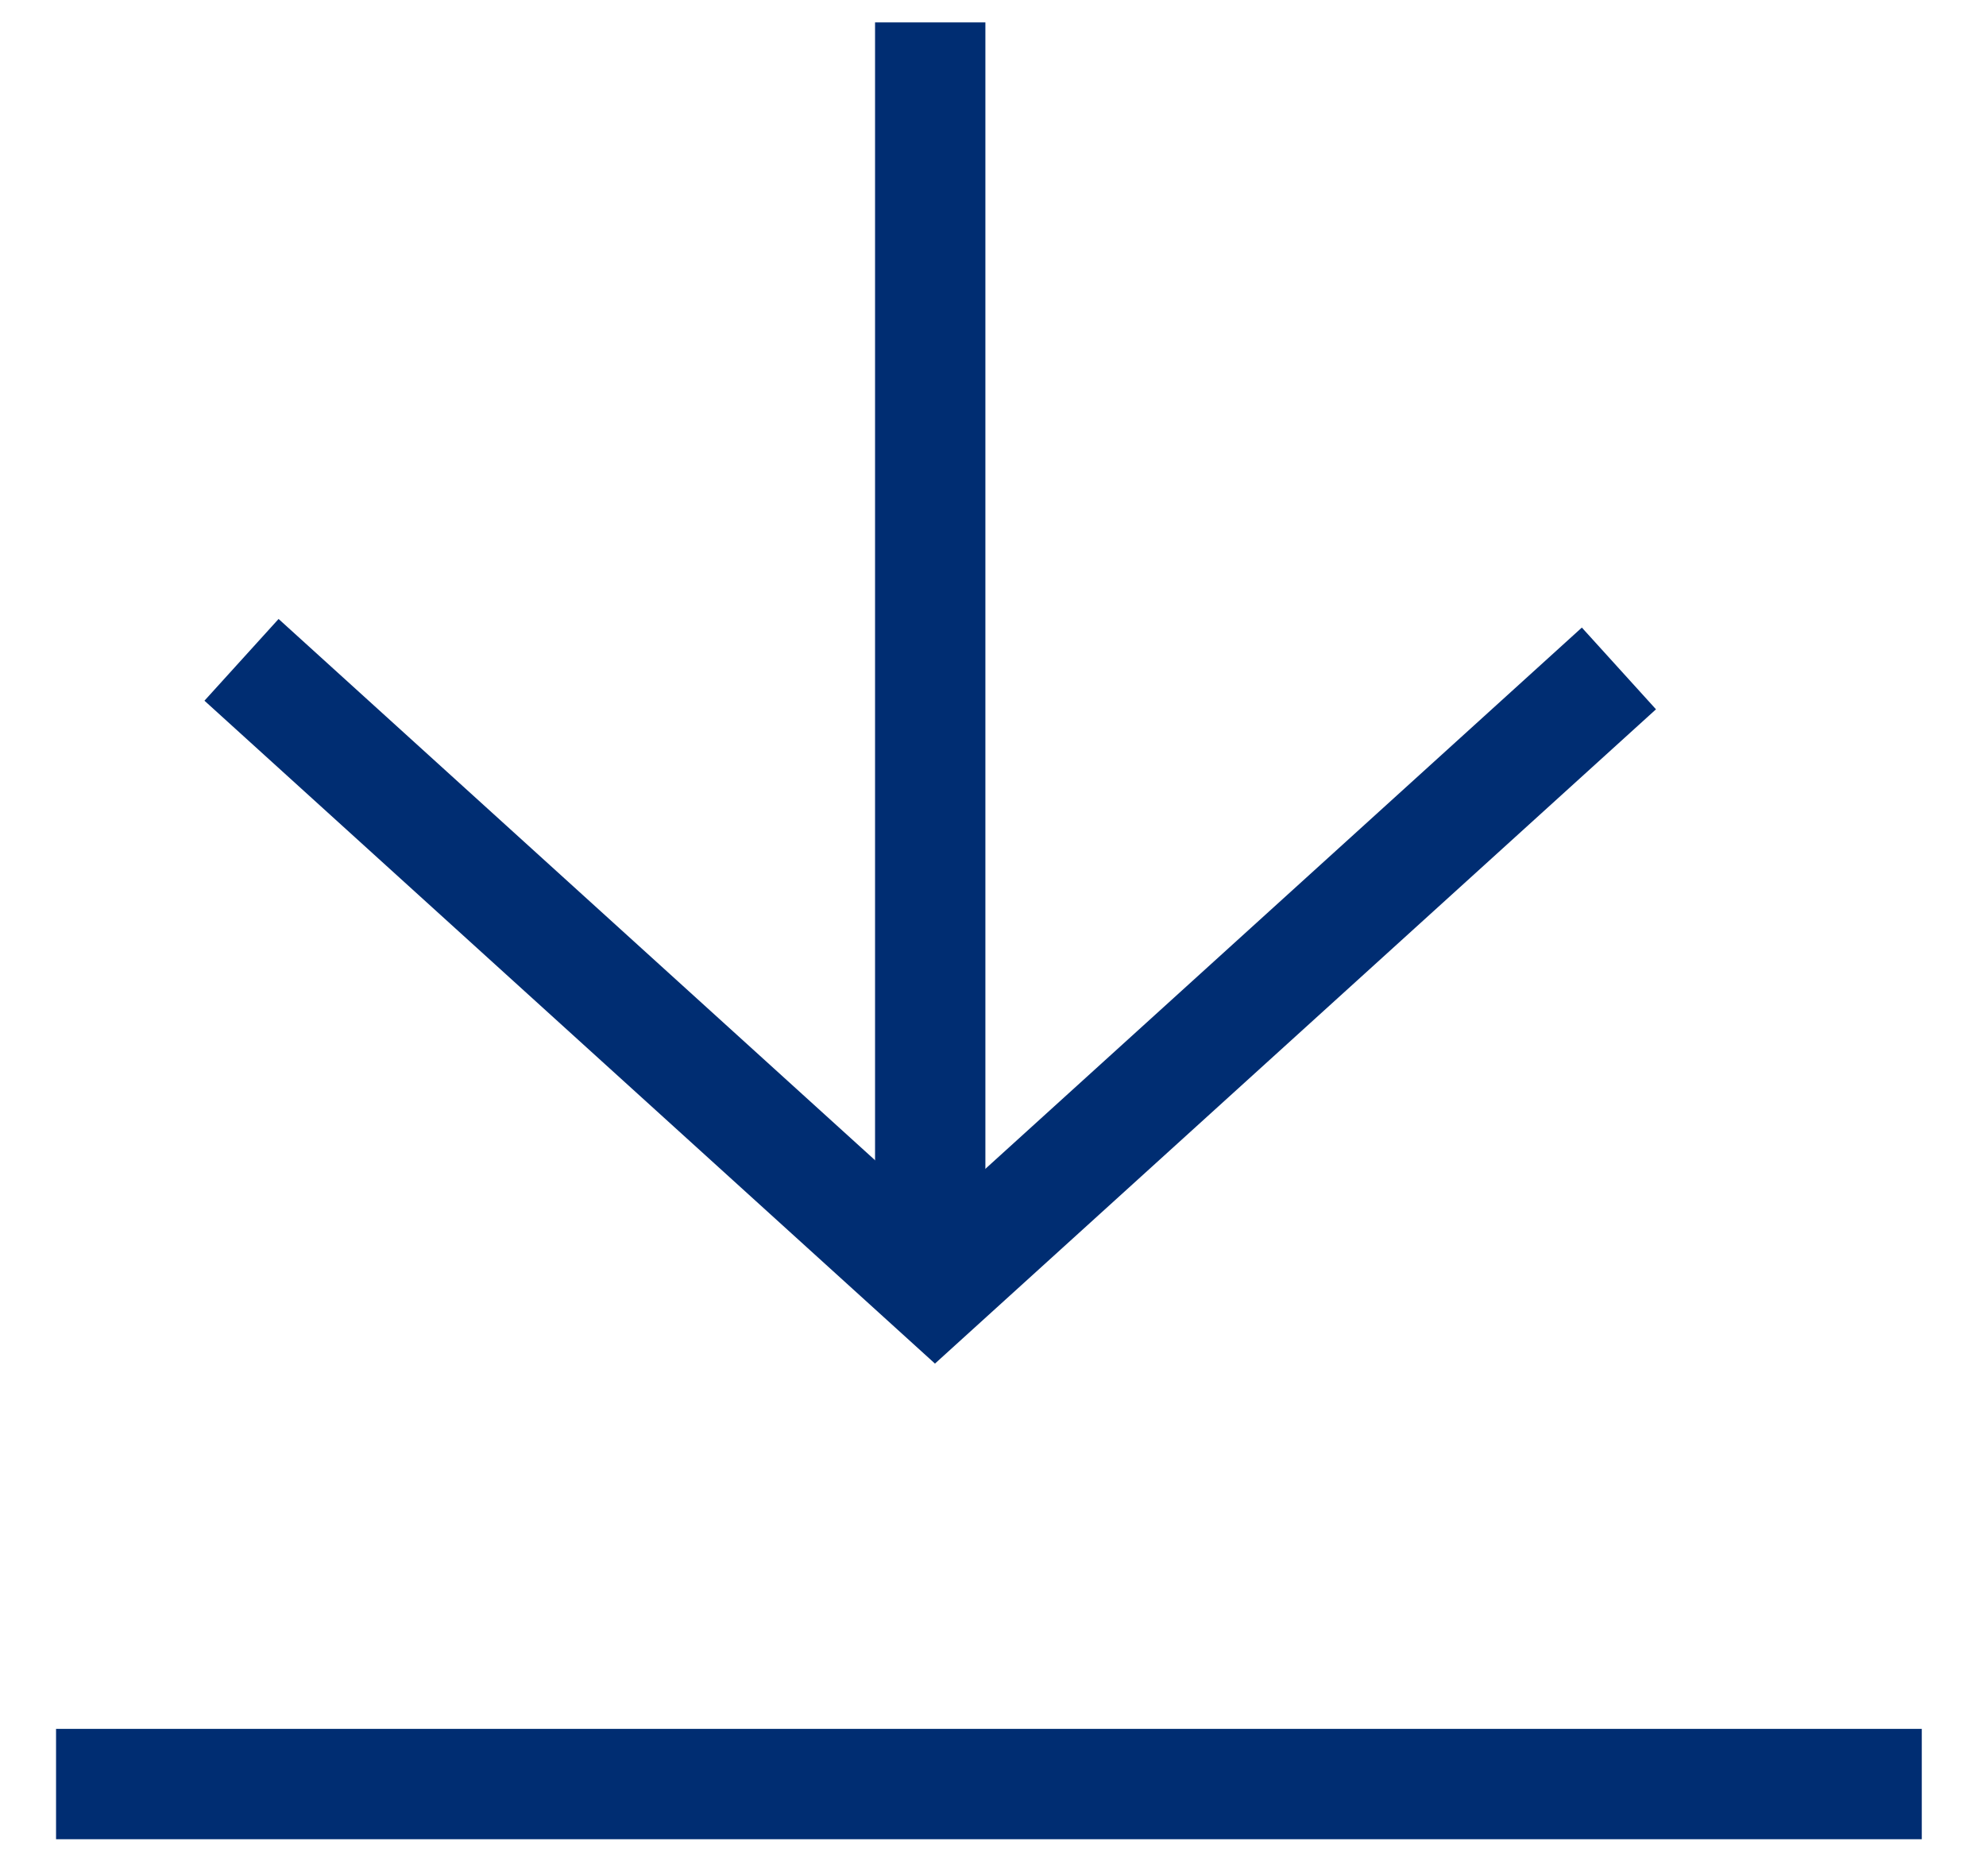 <?xml version="1.0" encoding="UTF-8"?>
<svg width="18px" height="17px" viewBox="0 0 18 17" version="1.1" xmlns="http://www.w3.org/2000/svg" xmlns:xlink="http://www.w3.org/1999/xlink">
    <!-- Generator: Sketch 49.1 (51147) - http://www.bohemiancoding.com/sketch -->
    <title>Group 3</title>
    <desc>Created with Sketch.</desc>
    <defs></defs>
    <g id="Commercial" stroke="none" stroke-width="1" fill="none" fill-rule="evenodd">
        <g transform="translate(-1107, -3881)" id="Group-4-Copy-4" stroke="#002D72">
            <g transform="translate(913, 3861.305)">
                <g id="Group-2" transform="translate(31.053, 17)">
                    <g id="Group-3" transform="translate(162.58, 2.042)">
                        <polyline id="Path-4" points="2.556 6.632 8.841 12.334 15.04 6.71"></polyline>
                        <path d="M8.798,11.966 L8.798,1.356" id="Line-4" stroke-linecap="square"></path>
                        <path d="M1.375,16.819 L17.285,16.819" id="Line-3" stroke-linecap="square"></path>
                    </g>
                </g>
            </g>
        </g>
    </g>
</svg>